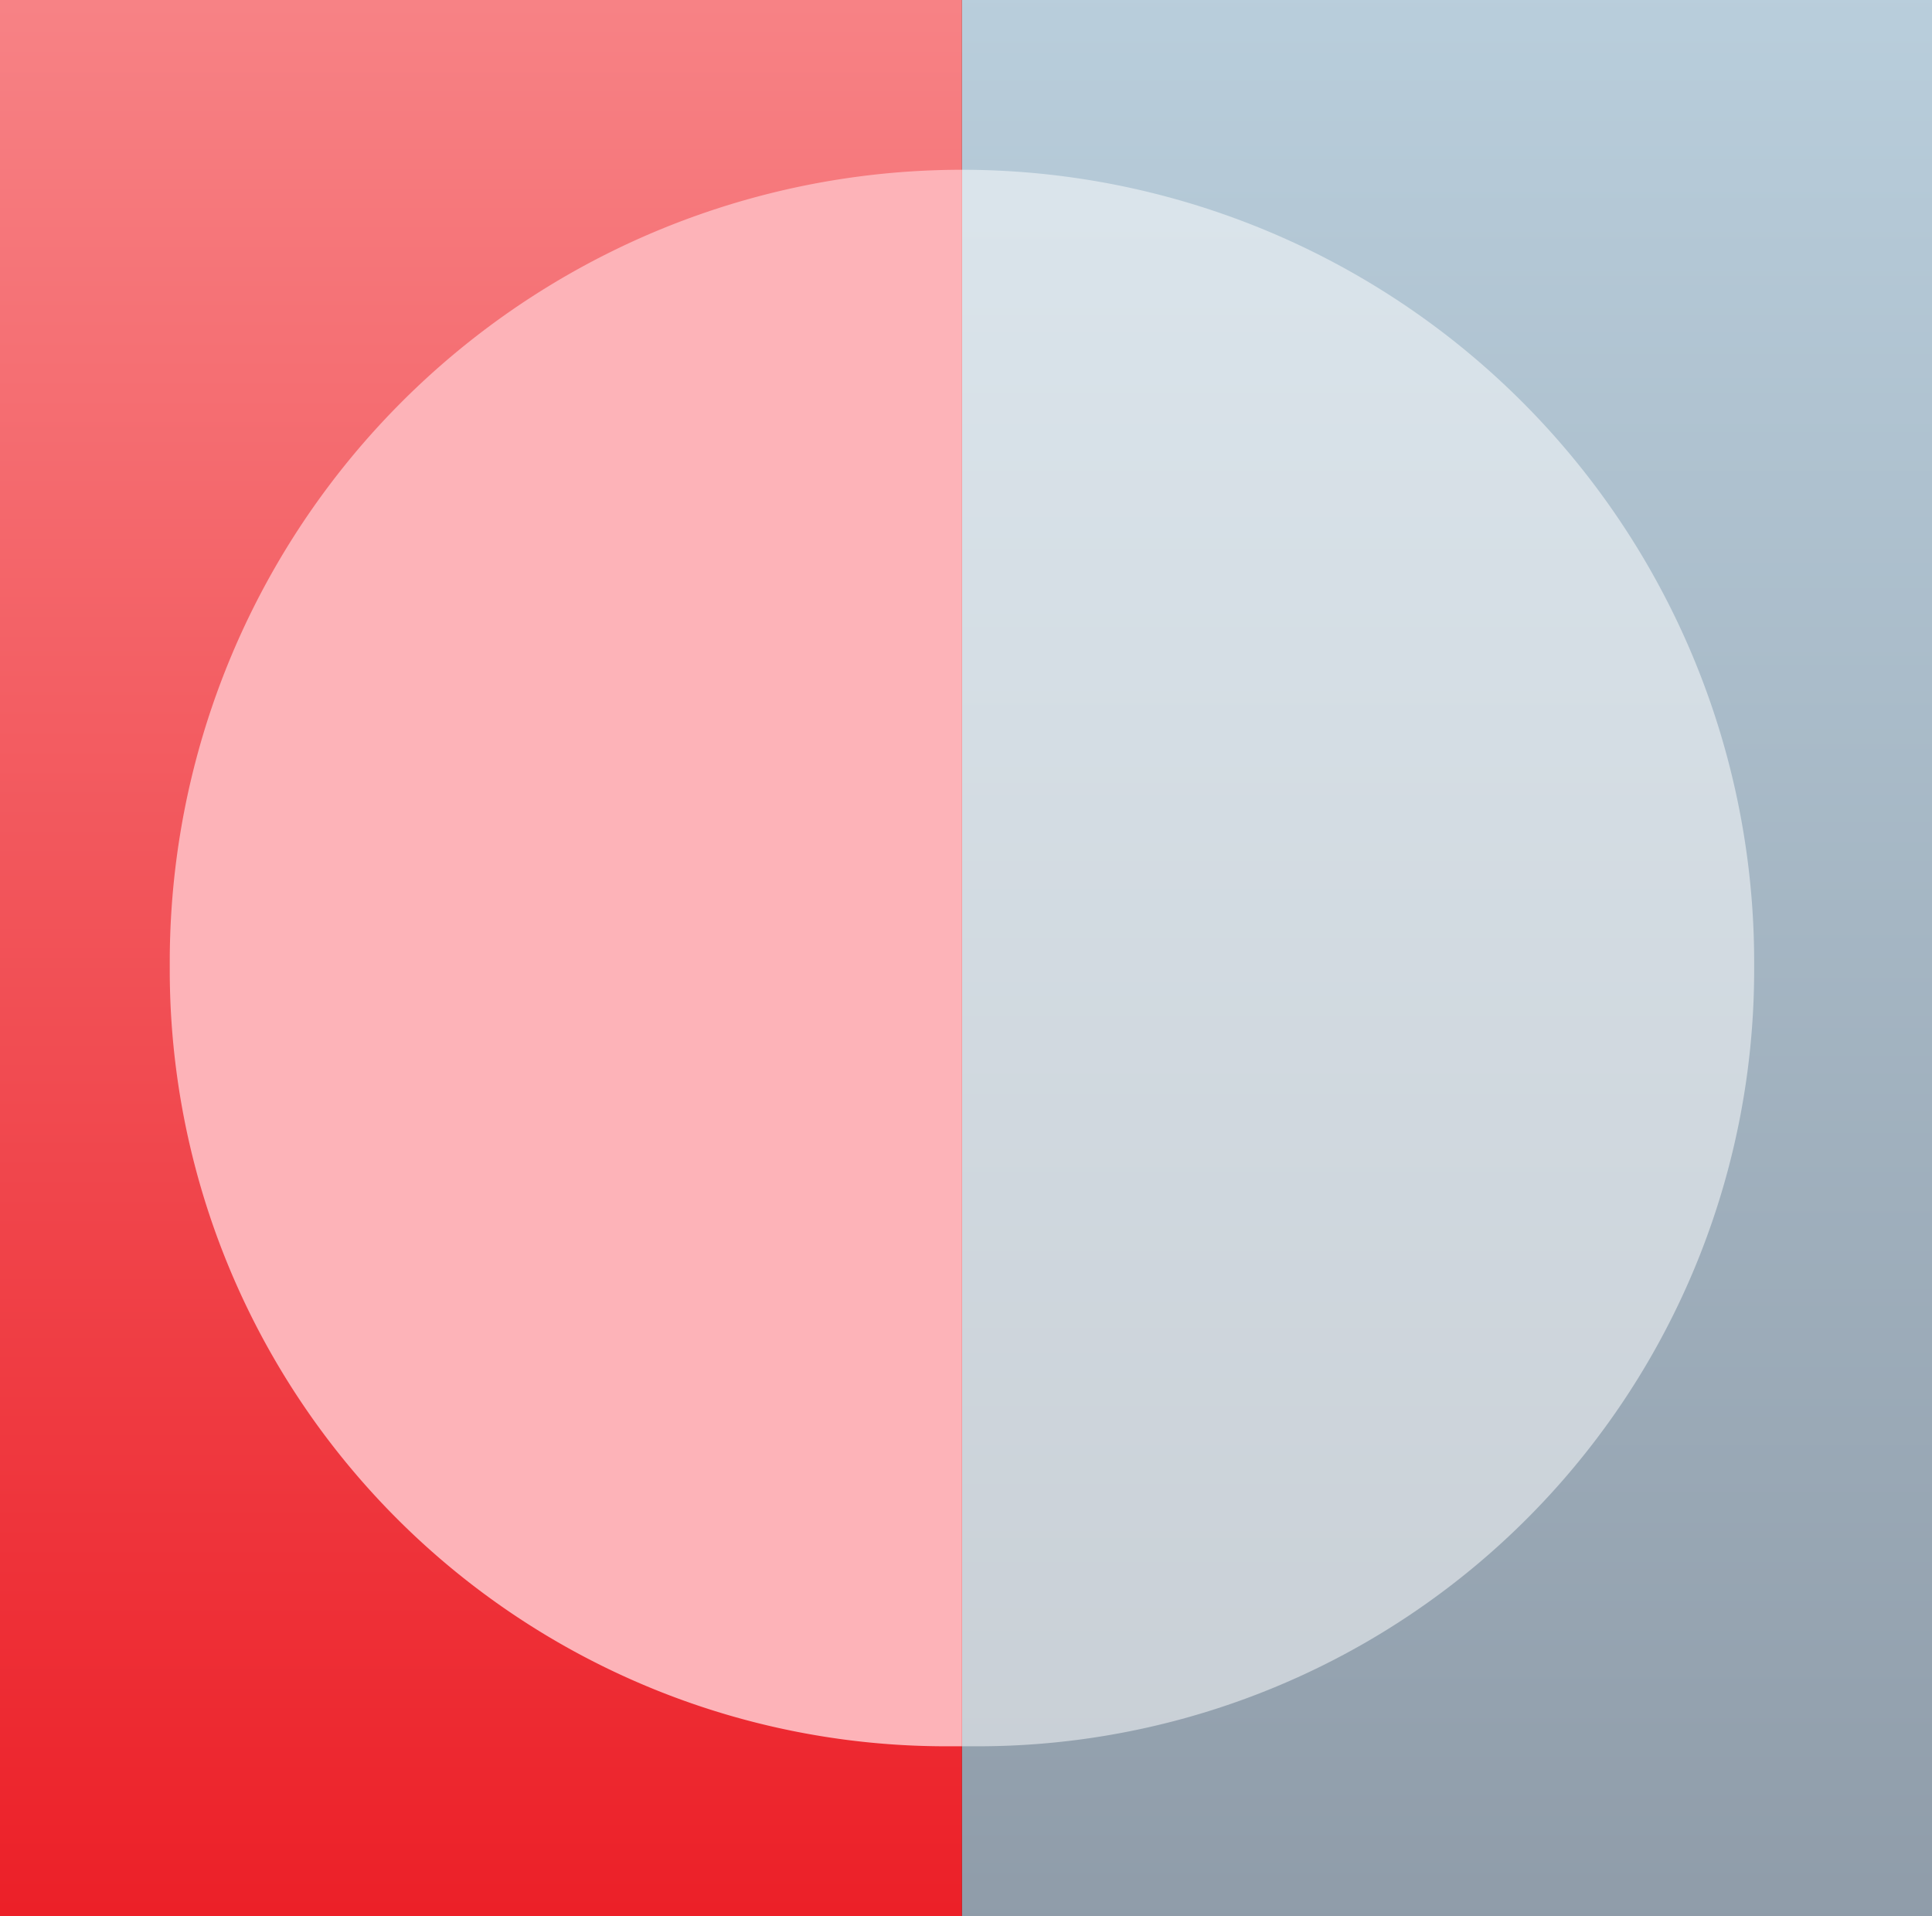 <?xml version="1.0" encoding="UTF-8"?>
<svg xmlns="http://www.w3.org/2000/svg" xmlns:xlink="http://www.w3.org/1999/xlink" width="239" height="237" viewBox="0 0 239 237">
  <rect x="0" y="0" width="239" height="237" fill="#333333" stroke="none"/>
  <defs>
    <linearGradient id="linear-gradient" x1="0.5" x2="0.5" y2="1" gradientUnits="objectBoundingBox">
      <stop offset="0" stop-color="#b9cedc"></stop>
      <stop offset="1" stop-color="#8f9ca9"></stop>
    </linearGradient>
    <linearGradient id="linear-gradient-2" x1="0.5" x2="0.5" y2="1" gradientUnits="objectBoundingBox">
      <stop offset="0" stop-color="#f78386"></stop>
      <stop offset="1" stop-color="#ec1f27"></stop>
    </linearGradient>
  </defs>
  <g id="Group_79" data-name="Group 79" transform="translate(933)">
    <rect id="Rectangle_8" data-name="Rectangle 8" width="120" height="237" transform="translate(-814)" fill="url(#linear-gradient)"></rect>
    <rect id="Rectangle_33" data-name="Rectangle 33" width="119" height="237" transform="translate(-933)" fill="url(#linear-gradient-2)"></rect>
    <path id="Rectangle_23" data-name="Rectangle 23" d="M0,0H0A98,98,0,0,1,98,98v.96A96.04,96.04,0,0,1,1.96,195H0a0,0,0,0,1,0,0V0A0,0,0,0,1,0,0Z" transform="translate(-814 21)" fill="#fff" opacity="0.5"></path>
    <path id="Rectangle_24" data-name="Rectangle 24" d="M98,0h0a0,0,0,0,1,0,0V195a0,0,0,0,1,0,0H96.04A96.04,96.04,0,0,1,0,98.96V98A98,98,0,0,1,98,0Z" transform="translate(-912 21)" fill="#fdb3b8"></path>
  </g>
</svg>
